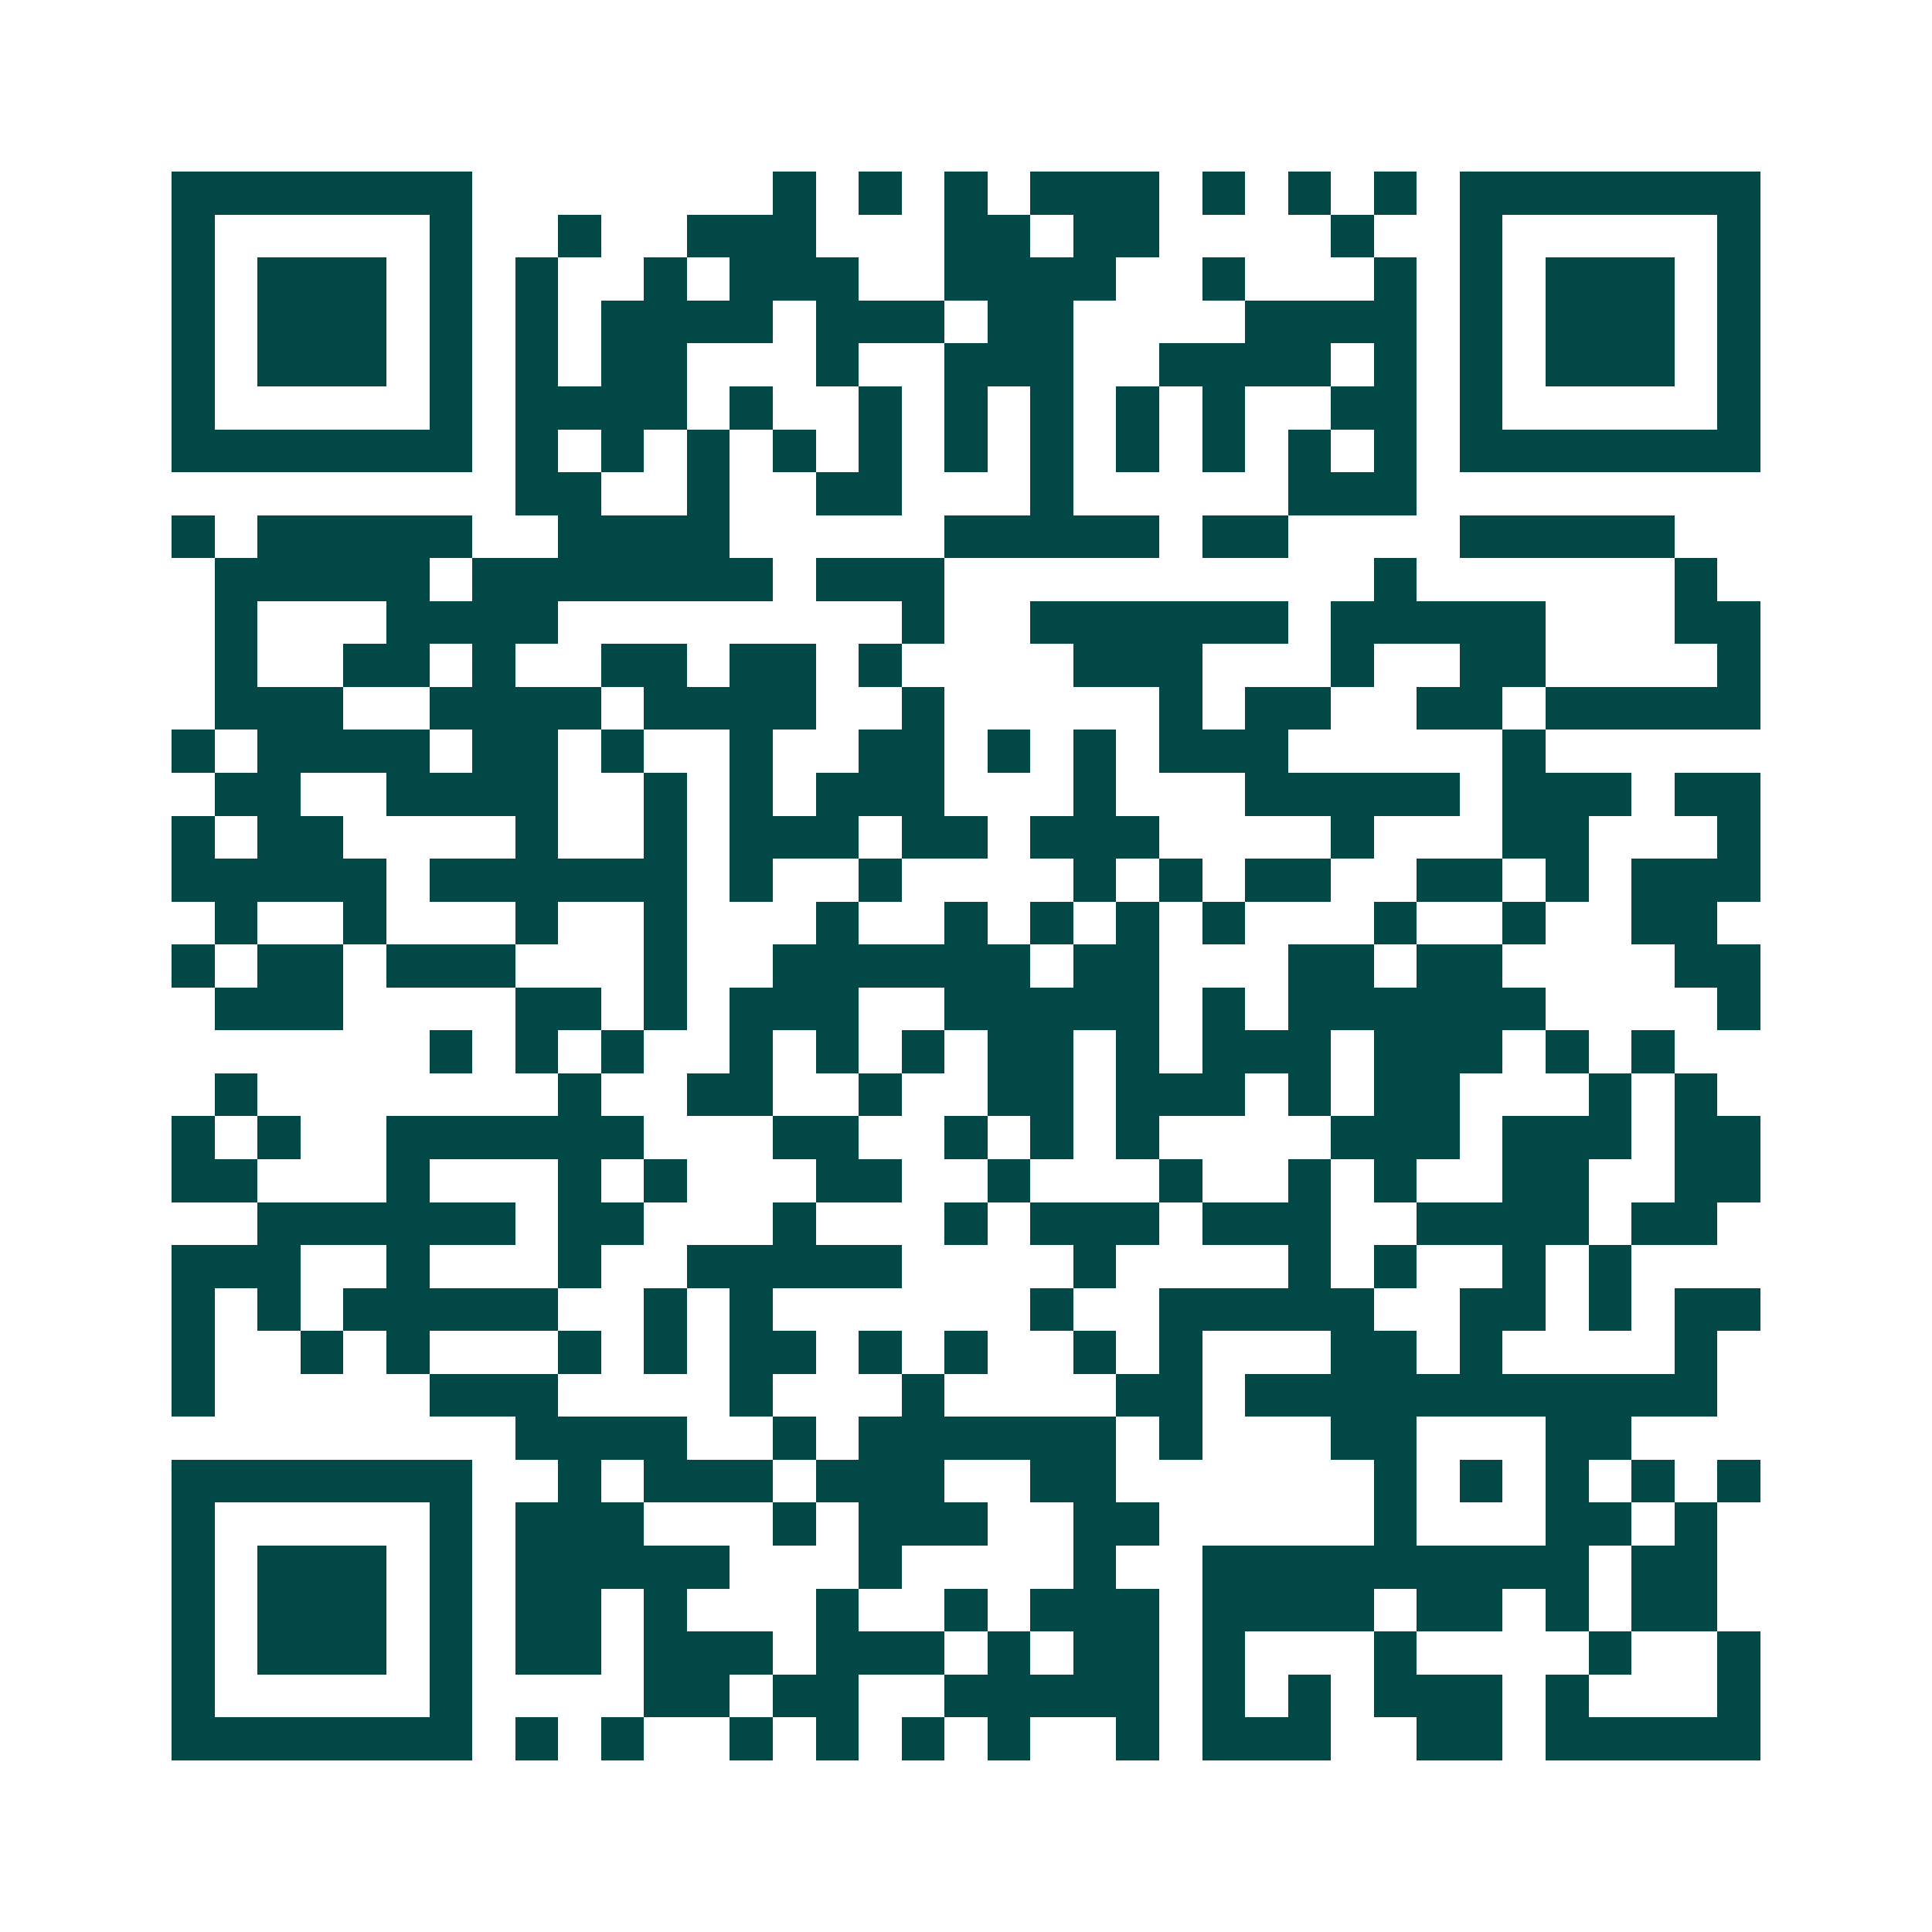 <svg xmlns="http://www.w3.org/2000/svg" width="200" height="200" viewBox="0 0 45 45" shape-rendering="crispEdges"><path fill="#ffffff" d="M0 0h45v45H0z"/><path stroke="#014847" d="M4 4.5h7m7 0h1m1 0h1m1 0h1m1 0h3m1 0h1m1 0h1m1 0h1m1 0h7M4 5.5h1m5 0h1m2 0h1m2 0h3m3 0h2m1 0h2m4 0h1m2 0h1m5 0h1M4 6.5h1m1 0h3m1 0h1m1 0h1m2 0h1m1 0h3m2 0h4m2 0h1m3 0h1m1 0h1m1 0h3m1 0h1M4 7.5h1m1 0h3m1 0h1m1 0h1m1 0h4m1 0h3m1 0h2m4 0h4m1 0h1m1 0h3m1 0h1M4 8.5h1m1 0h3m1 0h1m1 0h1m1 0h2m3 0h1m2 0h3m2 0h4m1 0h1m1 0h1m1 0h3m1 0h1M4 9.5h1m5 0h1m1 0h4m1 0h1m2 0h1m1 0h1m1 0h1m1 0h1m1 0h1m2 0h2m1 0h1m5 0h1M4 10.5h7m1 0h1m1 0h1m1 0h1m1 0h1m1 0h1m1 0h1m1 0h1m1 0h1m1 0h1m1 0h1m1 0h1m1 0h7M12 11.5h2m2 0h1m2 0h2m3 0h1m5 0h3M4 12.5h1m1 0h5m2 0h4m5 0h5m1 0h2m4 0h5M5 13.5h5m1 0h7m1 0h3m10 0h1m6 0h1M5 14.5h1m3 0h4m8 0h1m2 0h6m1 0h5m3 0h2M5 15.5h1m2 0h2m1 0h1m2 0h2m1 0h2m1 0h1m4 0h3m3 0h1m2 0h2m4 0h1M5 16.5h3m2 0h4m1 0h4m2 0h1m5 0h1m1 0h2m2 0h2m1 0h5M4 17.5h1m1 0h4m1 0h2m1 0h1m2 0h1m2 0h2m1 0h1m1 0h1m1 0h3m5 0h1M5 18.5h2m2 0h4m2 0h1m1 0h1m1 0h3m3 0h1m3 0h5m1 0h3m1 0h2M4 19.5h1m1 0h2m4 0h1m2 0h1m1 0h3m1 0h2m1 0h3m4 0h1m3 0h2m3 0h1M4 20.5h5m1 0h6m1 0h1m2 0h1m4 0h1m1 0h1m1 0h2m2 0h2m1 0h1m1 0h3M5 21.5h1m2 0h1m3 0h1m2 0h1m3 0h1m2 0h1m1 0h1m1 0h1m1 0h1m3 0h1m2 0h1m2 0h2M4 22.5h1m1 0h2m1 0h3m3 0h1m2 0h6m1 0h2m3 0h2m1 0h2m4 0h2M5 23.5h3m4 0h2m1 0h1m1 0h3m2 0h5m1 0h1m1 0h6m4 0h1M10 24.5h1m1 0h1m1 0h1m2 0h1m1 0h1m1 0h1m1 0h2m1 0h1m1 0h3m1 0h3m1 0h1m1 0h1M5 25.5h1m7 0h1m2 0h2m2 0h1m2 0h2m1 0h3m1 0h1m1 0h2m3 0h1m1 0h1M4 26.5h1m1 0h1m2 0h6m3 0h2m2 0h1m1 0h1m1 0h1m4 0h3m1 0h3m1 0h2M4 27.5h2m3 0h1m3 0h1m1 0h1m3 0h2m2 0h1m3 0h1m2 0h1m1 0h1m2 0h2m2 0h2M6 28.5h6m1 0h2m3 0h1m3 0h1m1 0h3m1 0h3m2 0h4m1 0h2M4 29.5h3m2 0h1m3 0h1m2 0h5m4 0h1m4 0h1m1 0h1m2 0h1m1 0h1M4 30.5h1m1 0h1m1 0h5m2 0h1m1 0h1m6 0h1m2 0h5m2 0h2m1 0h1m1 0h2M4 31.5h1m2 0h1m1 0h1m3 0h1m1 0h1m1 0h2m1 0h1m1 0h1m2 0h1m1 0h1m3 0h2m1 0h1m4 0h1M4 32.5h1m5 0h3m4 0h1m3 0h1m4 0h2m1 0h11M12 33.5h4m2 0h1m1 0h6m1 0h1m3 0h2m3 0h2M4 34.5h7m2 0h1m1 0h3m1 0h3m2 0h2m6 0h1m1 0h1m1 0h1m1 0h1m1 0h1M4 35.5h1m5 0h1m1 0h3m3 0h1m1 0h3m2 0h2m5 0h1m3 0h2m1 0h1M4 36.5h1m1 0h3m1 0h1m1 0h5m3 0h1m4 0h1m2 0h9m1 0h2M4 37.5h1m1 0h3m1 0h1m1 0h2m1 0h1m3 0h1m2 0h1m1 0h3m1 0h4m1 0h2m1 0h1m1 0h2M4 38.5h1m1 0h3m1 0h1m1 0h2m1 0h3m1 0h3m1 0h1m1 0h2m1 0h1m3 0h1m4 0h1m2 0h1M4 39.5h1m5 0h1m4 0h2m1 0h2m2 0h5m1 0h1m1 0h1m1 0h3m1 0h1m3 0h1M4 40.5h7m1 0h1m1 0h1m2 0h1m1 0h1m1 0h1m1 0h1m2 0h1m1 0h3m2 0h2m1 0h5"/></svg>
